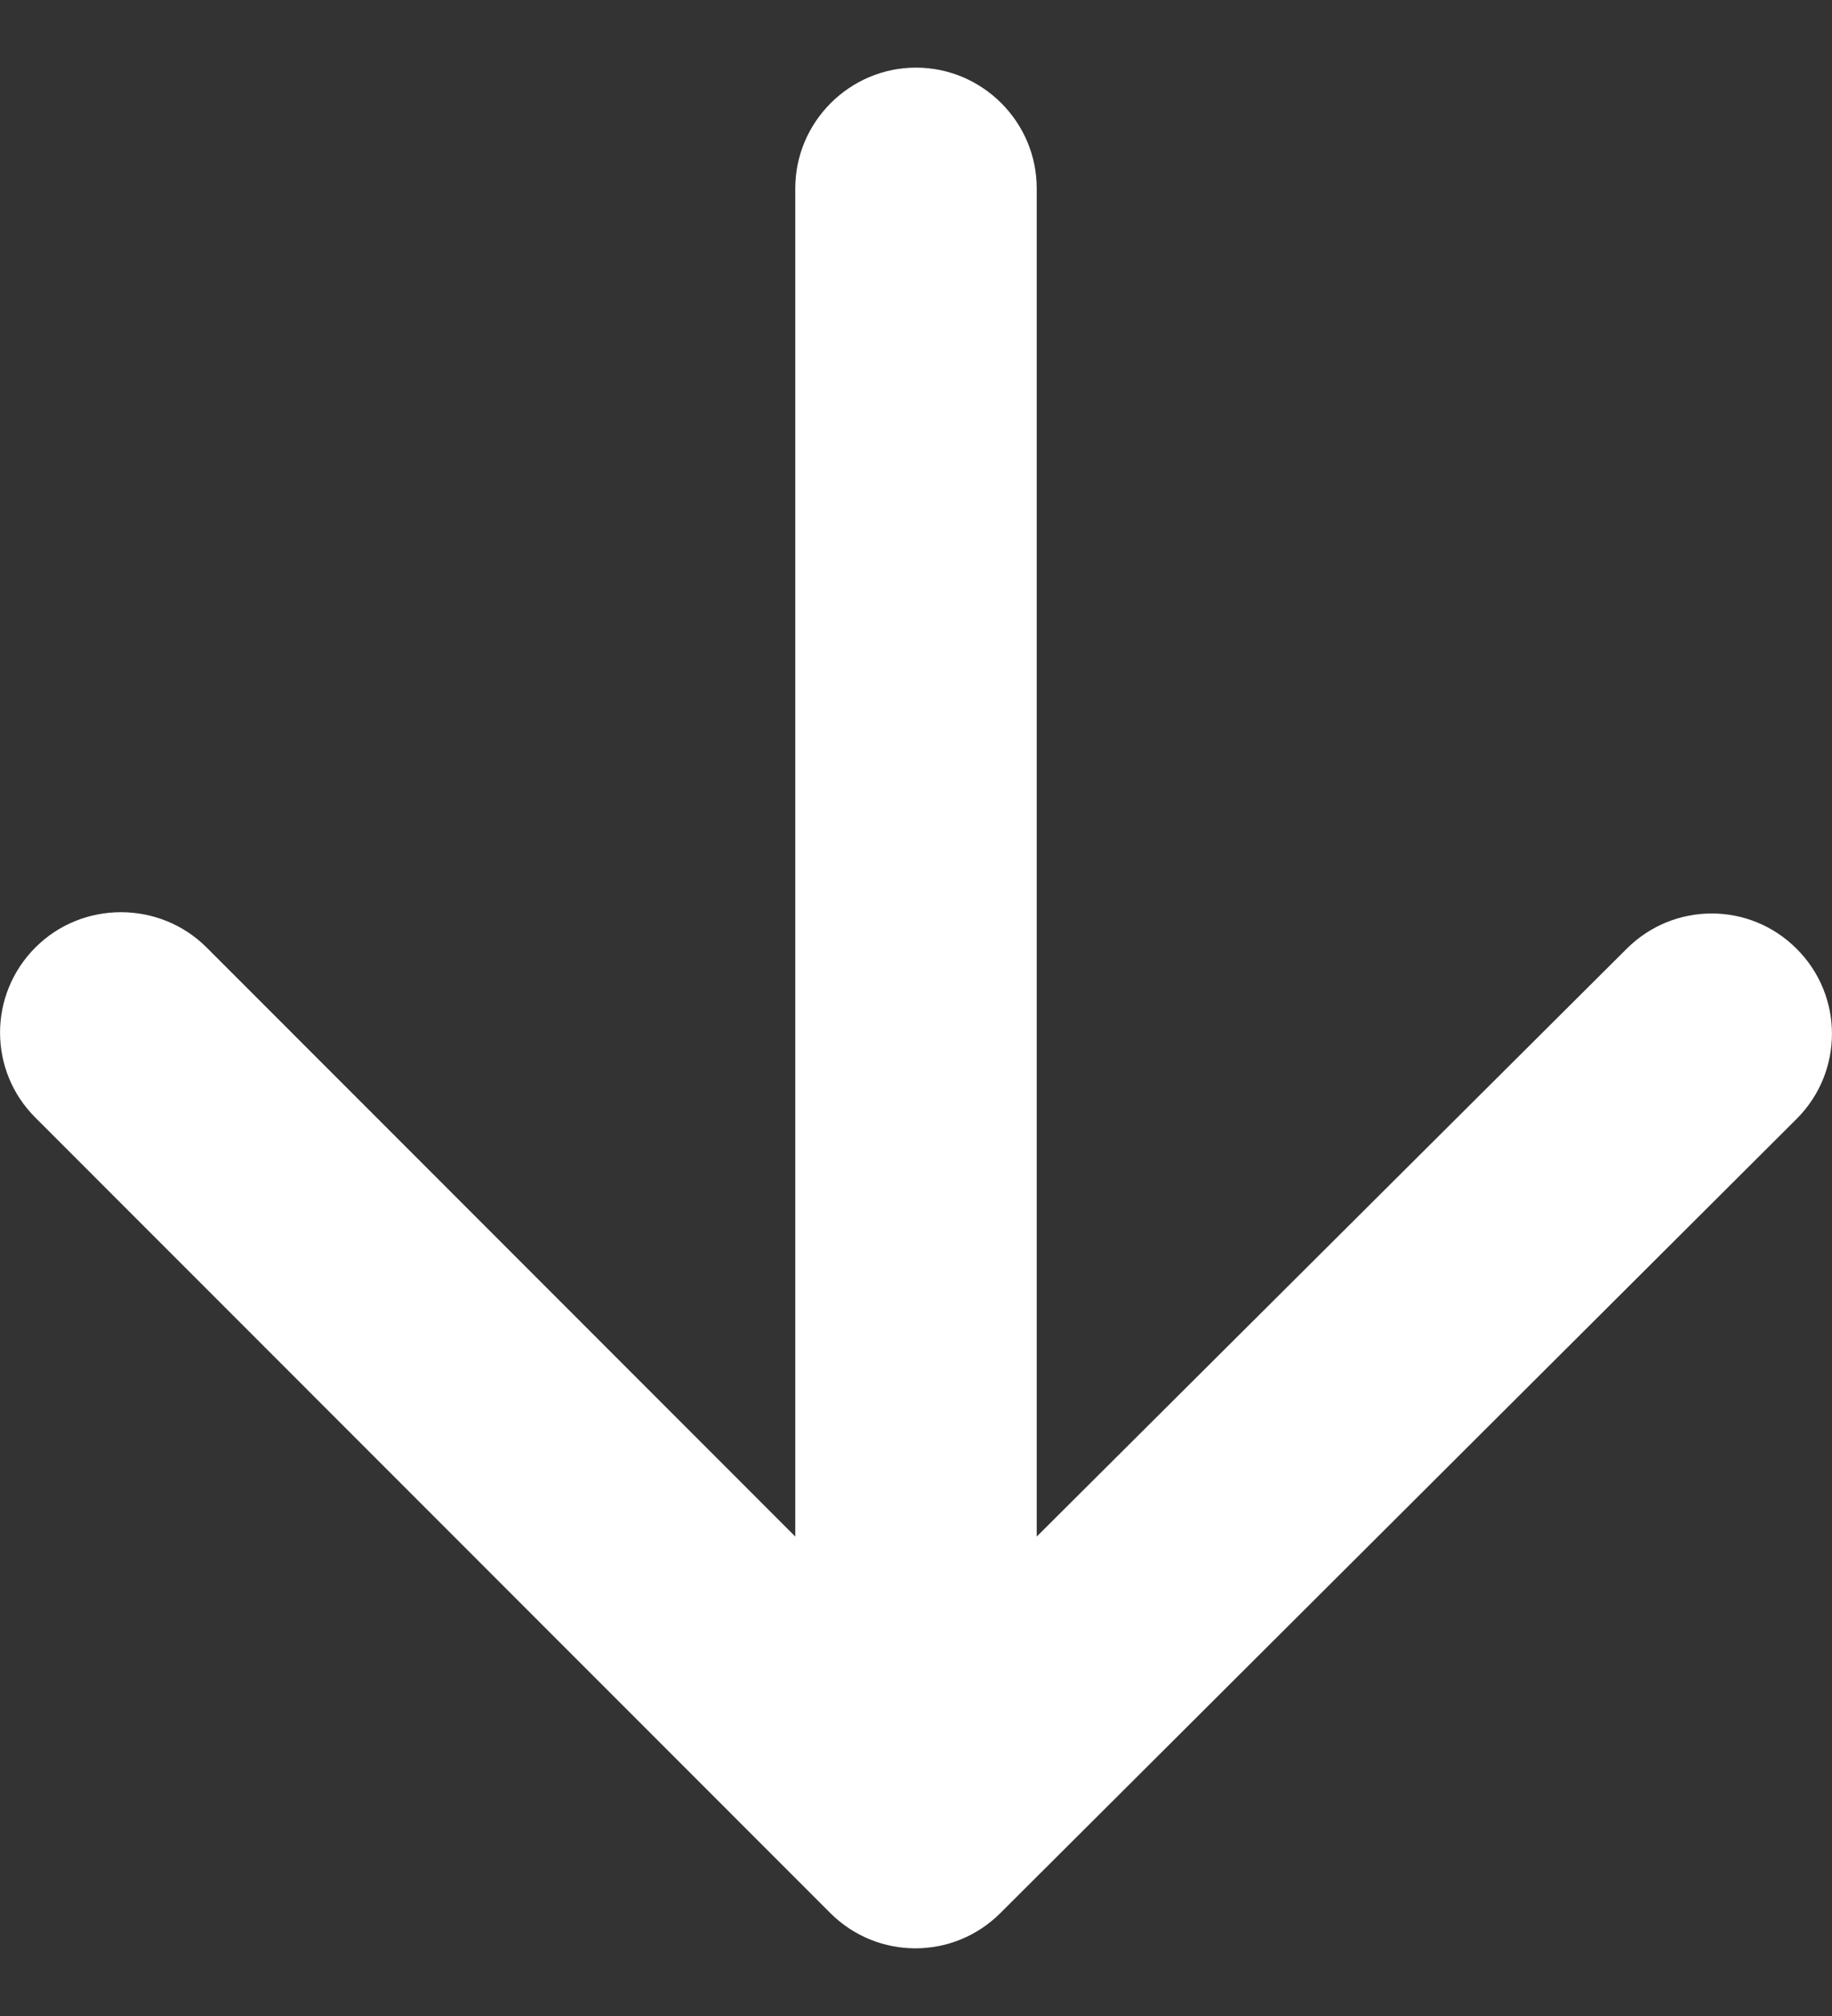 <svg width="10" height="11" viewBox="0 0 10 11" fill="none" xmlns="http://www.w3.org/2000/svg">
<rect x="0" y="0" width="10" height="11" fill="#333333" stroke="none"/>
<path d="M4.341 1.028L4.341 8.384L1.128 5.17C0.871 4.913 0.449 4.913 0.193 5.17C-0.064 5.427 -0.064 5.842 0.193 6.098L4.532 10.438C4.789 10.695 5.204 10.695 5.461 10.438L9.807 6.105C10.064 5.848 10.064 5.433 9.807 5.177C9.551 4.92 9.136 4.92 8.879 5.177L5.659 8.384L5.659 1.028C5.659 0.665 5.362 0.369 5 0.369C4.638 0.369 4.341 0.665 4.341 1.028Z" fill="white"/>
</svg>
